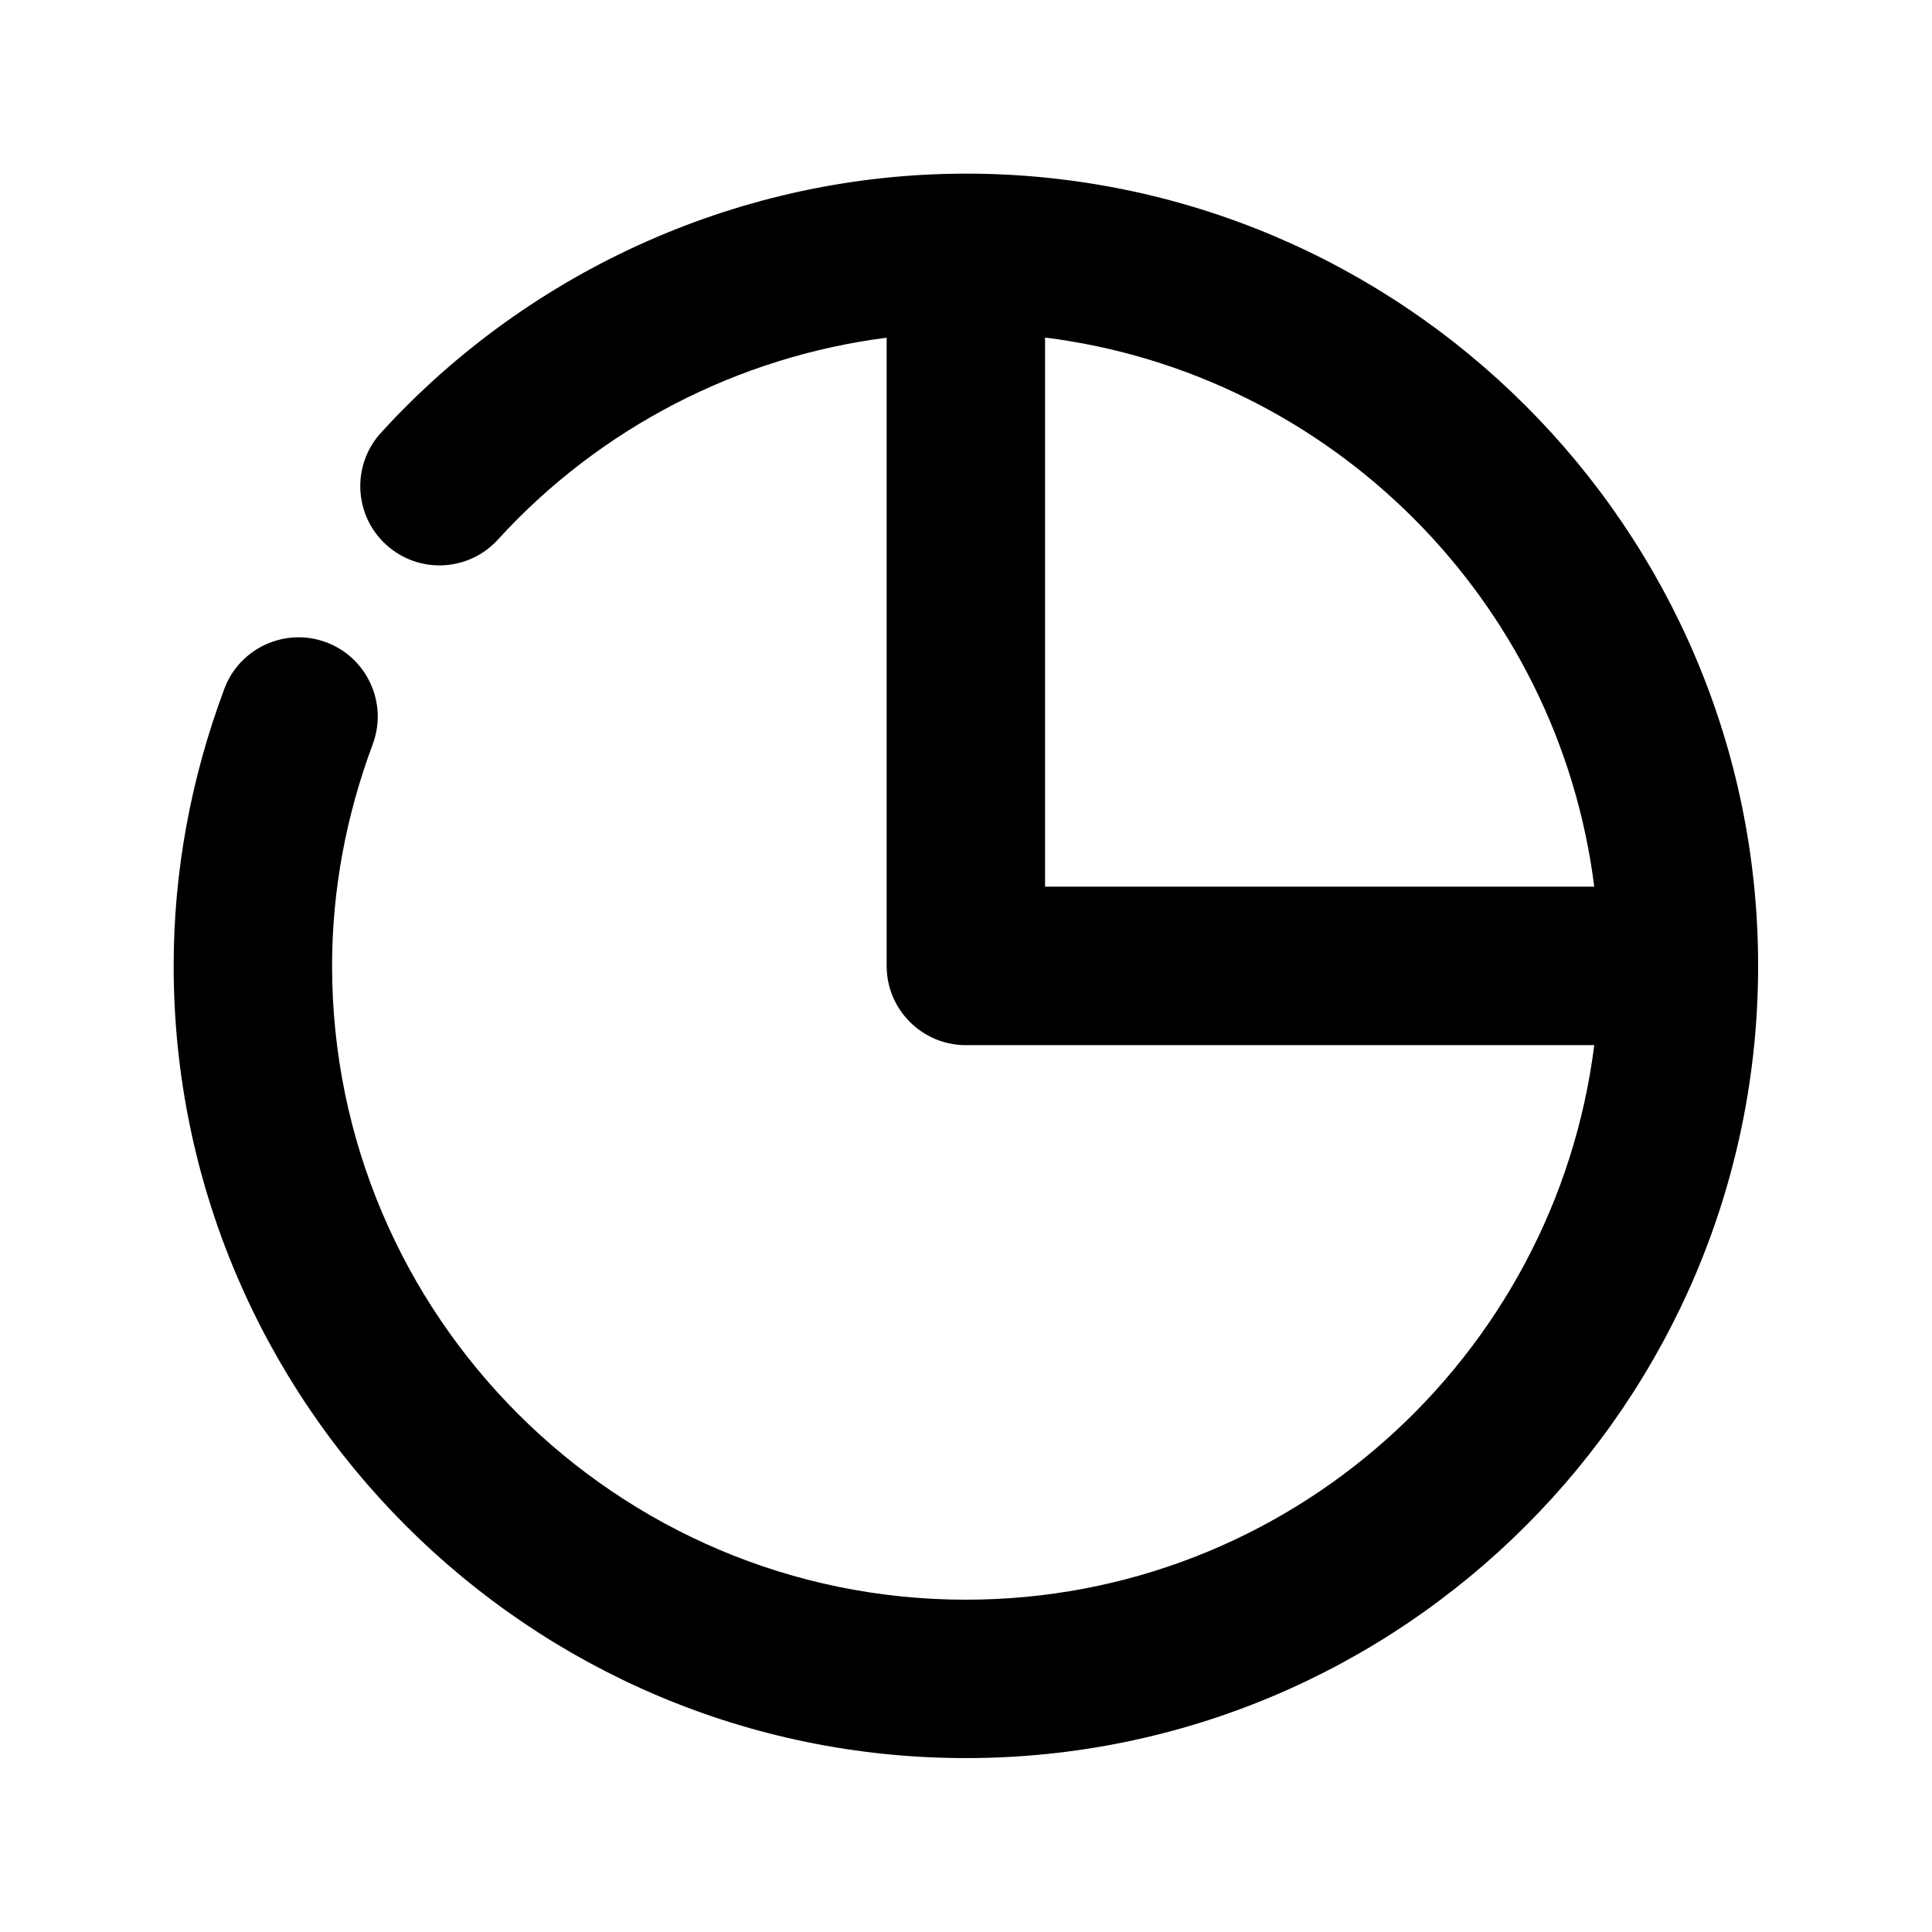 <?xml version="1.0" encoding="UTF-8"?>
<!-- Uploaded to: ICON Repo, www.svgrepo.com, Generator: ICON Repo Mixer Tools -->
<svg fill="#000000" width="800px" height="800px" version="1.1" viewBox="144 144 512 512" xmlns="http://www.w3.org/2000/svg">
 <path d="m399.96 190.02c-58.695 0-115.2 25.023-155 68.664-7.812 8.566-7.203 21.852 1.363 29.66 8.562 7.832 21.852 7.203 29.641-1.363 27.078-29.684 63.793-48.469 103.01-53.488v166.49c0 11.586 9.406 20.992 20.992 20.992h166.53c-10.395 82.711-81.031 146.96-166.53 146.96-92.617 0-167.96-75.363-167.96-167.98 0-19.836 3.633-39.59 10.77-58.715 4.051-10.852-1.449-22.945-12.301-27.016-10.812-4.055-22.969 1.445-27.02 12.32-8.922 23.848-13.434 48.535-13.434 73.41 0 115.77 94.168 209.96 209.94 209.96 115.77 0 209.96-94.191 209.96-209.96 0-115.77-94.191-209.94-209.96-209.94zm20.992 43.434c75.844 9.508 136.01 69.695 145.54 145.52h-145.54z"/>
</svg>
